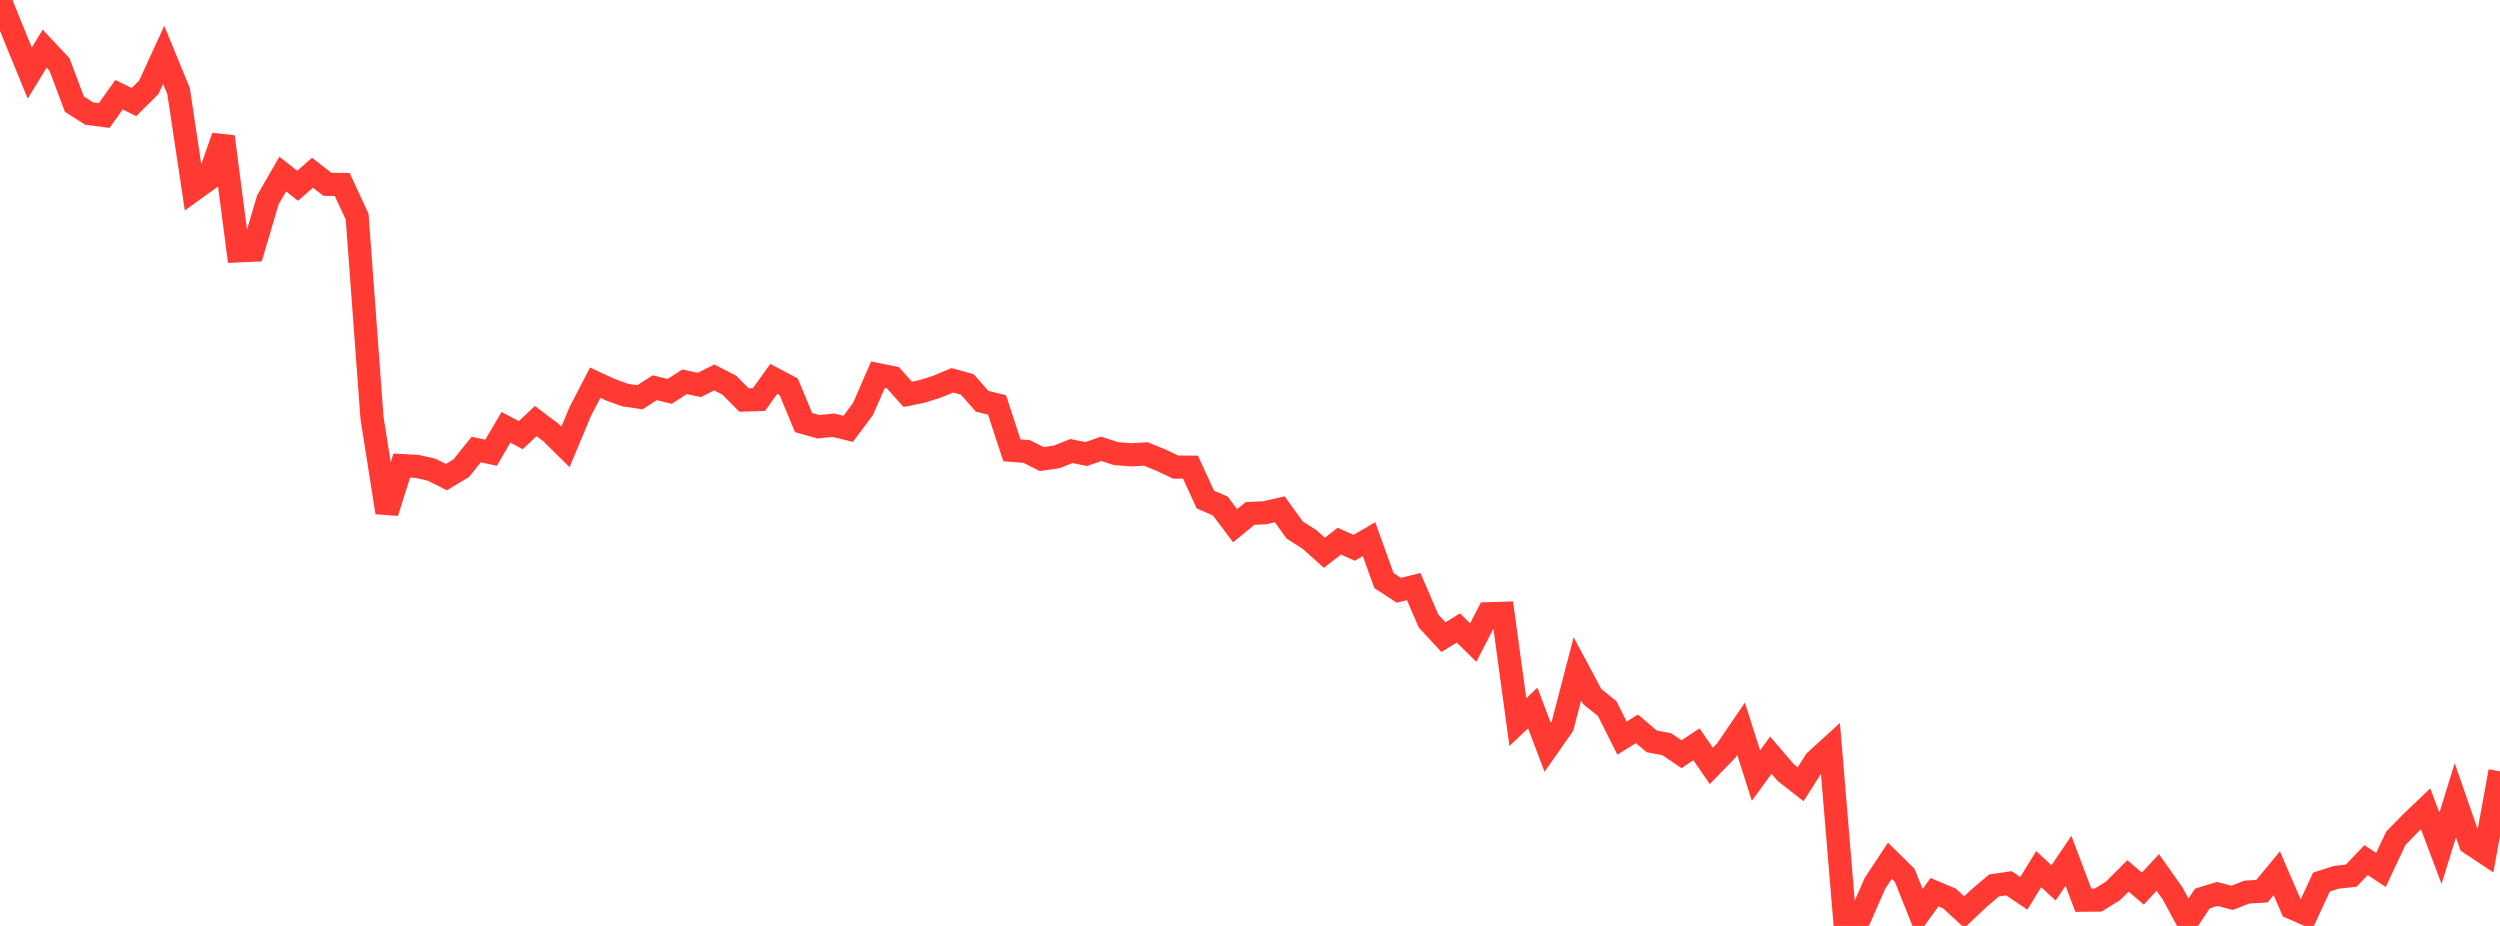 <?xml version="1.0" standalone="no"?>
<!DOCTYPE svg PUBLIC "-//W3C//DTD SVG 1.1//EN" "http://www.w3.org/Graphics/SVG/1.1/DTD/svg11.dtd">

<svg width="135" height="50" viewBox="0 0 135 50" preserveAspectRatio="none" 
  xmlns="http://www.w3.org/2000/svg"
  xmlns:xlink="http://www.w3.org/1999/xlink">


<polyline points="0.0, 0.0 0.804, 1.986 1.607, 3.947 2.411, 2.627 3.214, 3.484 4.018, 5.626 4.821, 6.134 5.625, 6.239 6.429, 5.113 7.232, 5.514 8.036, 4.712 8.839, 2.963 9.643, 4.921 10.446, 10.259 11.25, 9.677 12.054, 7.382 12.857, 13.548 13.661, 13.512 14.464, 10.794 15.268, 9.4 16.071, 10.033 16.875, 9.329 17.679, 9.953 18.482, 9.963 19.286, 11.702 20.089, 22.574 20.893, 27.671 21.696, 25.141 22.5, 25.183 23.304, 25.361 24.107, 25.764 24.911, 25.279 25.714, 24.276 26.518, 24.447 27.321, 23.076 28.125, 23.496 28.929, 22.739 29.732, 23.341 30.536, 24.133 31.339, 22.208 32.143, 20.664 32.946, 21.039 33.75, 21.333 34.554, 21.451 35.357, 20.938 36.161, 21.136 36.964, 20.619 37.768, 20.786 38.571, 20.381 39.375, 20.795 40.179, 21.601 40.982, 21.577 41.786, 20.458 42.589, 20.883 43.393, 22.817 44.196, 23.045 45.0, 22.963 45.804, 23.157 46.607, 22.075 47.411, 20.233 48.214, 20.396 49.018, 21.294 49.821, 21.13 50.625, 20.872 51.429, 20.536 52.232, 20.758 53.036, 21.668 53.839, 21.864 54.643, 24.318 55.446, 24.382 56.25, 24.788 57.054, 24.676 57.857, 24.356 58.661, 24.519 59.464, 24.236 60.268, 24.495 61.071, 24.56 61.875, 24.515 62.679, 24.84 63.482, 25.221 64.286, 25.227 65.089, 26.975 65.893, 27.322 66.696, 28.388 67.5, 27.727 68.304, 27.688 69.107, 27.504 69.911, 28.619 70.714, 29.131 71.518, 29.85 72.321, 29.223 73.125, 29.58 73.929, 29.116 74.732, 31.348 75.536, 31.874 76.339, 31.675 77.143, 33.538 77.946, 34.408 78.75, 33.911 79.554, 34.699 80.357, 33.142 81.161, 33.117 81.964, 38.994 82.768, 38.232 83.571, 40.352 84.375, 39.202 85.179, 36.115 85.982, 37.618 86.786, 38.261 87.589, 39.858 88.393, 39.355 89.196, 40.037 90.0, 40.184 90.804, 40.727 91.607, 40.192 92.411, 41.359 93.214, 40.534 94.018, 39.353 94.821, 41.88 95.625, 40.78 96.429, 41.719 97.232, 42.349 98.036, 41.088 98.839, 40.357 99.643, 50.0 100.446, 49.526 101.25, 47.696 102.054, 46.48 102.857, 47.273 103.661, 49.282 104.464, 48.179 105.268, 48.516 106.071, 49.255 106.875, 48.494 107.679, 47.814 108.482, 47.696 109.286, 48.239 110.089, 46.933 110.893, 47.675 111.696, 46.484 112.5, 48.612 113.304, 48.604 114.107, 48.103 114.911, 47.3 115.714, 47.984 116.518, 47.113 117.321, 48.246 118.125, 49.731 118.929, 48.518 119.732, 48.273 120.536, 48.481 121.339, 48.171 122.143, 48.124 122.946, 47.157 123.75, 49.016 124.554, 49.368 125.357, 47.634 126.161, 47.374 126.964, 47.286 127.768, 46.447 128.571, 46.976 129.375, 45.266 130.179, 44.442 130.982, 43.676 131.786, 45.808 132.589, 43.215 133.393, 45.532 134.196, 46.066 135.0, 41.652" fill="none" stroke="#ff3a33" stroke-width="1.25"/>

</svg>
